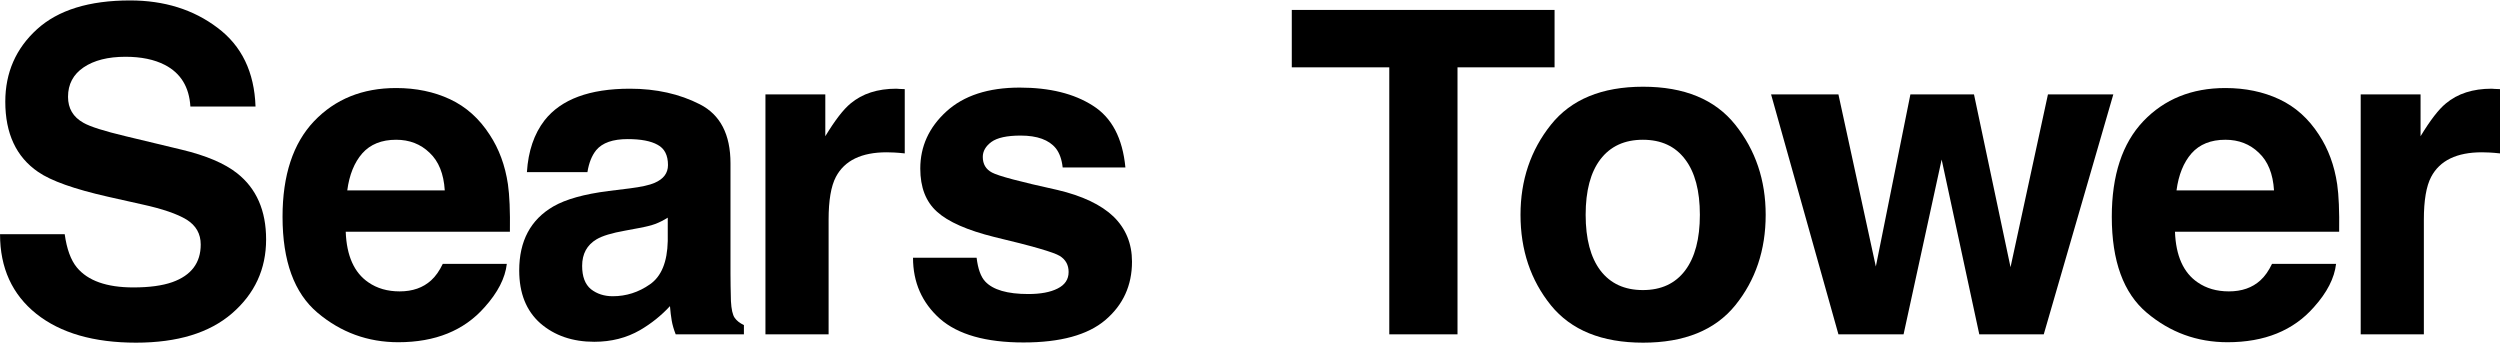 <?xml version="1.0" encoding="UTF-8" standalone="no"?>
<svg
   xmlns:dc="http://purl.org/dc/elements/1.1/"
   xmlns:cc="http://creativecommons.org/ns#"
   xmlns:rdf="http://www.w3.org/1999/02/22-rdf-syntax-ns#"
   xmlns:svg="http://www.w3.org/2000/svg"
   xmlns="http://www.w3.org/2000/svg"
   xmlns:sodipodi="http://sodipodi.sourceforge.net/DTD/sodipodi-0.dtd"
   xmlns:inkscape="http://www.inkscape.org/namespaces/inkscape"
   sodipodi:docname="SearsTower.svg"
   inkscape:version="1.0 (4035a4fb49, 2020-05-01)"
   id="svg8"
   version="1.1"
   viewBox="0 0 391.344 53.64"
   height="53.64mm"
   width="391.344mm">
  <defs
     id="defs2" />
  <sodipodi:namedview
     inkscape:window-maximized="1"
     inkscape:window-y="-8"
     inkscape:window-x="-8"
     inkscape:window-height="961"
     inkscape:window-width="1280"
     inkscape:pagecheckerboard="true"
     showgrid="false"
     inkscape:document-rotation="0"
     inkscape:current-layer="layer1"
     inkscape:document-units="mm"
     inkscape:cy="217.14286"
     inkscape:cx="778.71518"
     inkscape:zoom="0.35"
     inkscape:pageshadow="2"
     inkscape:pageopacity="0.0"
     borderopacity="1.0"
     bordercolor="#666666"
     pagecolor="#ffffff"
     id="base" />
  <g
     id="layer1"
     inkscape:groupmode="layer"
     inkscape:label="Layer 1">
    <g
       transform="translate(232.551,-166.139)"
       style="font-weight:bold;font-size:70.556px;line-height:1.25;font-family:Helvetica;-inkscape-font-specification:'Helvetica Bold';stroke-width:0.265"
       id="text12"
       aria-label="Sears Tower">
      <path
         id="path14"
         style="stroke-width:0.265"
         d="m -222.422,202.795 q 0.482,3.48 1.895,5.202 2.584,3.135 8.854,3.135 3.755,0 6.098,-0.827 4.444,-1.585 4.444,-5.891 0,-2.515 -2.205,-3.893 -2.205,-1.344 -6.925,-2.377 l -5.374,-1.206 q -7.924,-1.791 -10.955,-3.893 -5.133,-3.514 -5.133,-10.99 0,-6.821 4.961,-11.334 4.961,-4.513 14.573,-4.513 8.027,0 13.677,4.272 5.684,4.237 5.96,12.333 h -10.197 q -0.276,-4.582 -3.996,-6.511 -2.48,-1.275 -6.167,-1.275 -4.1,0 -6.546,1.654 -2.446,1.654 -2.446,4.616 0,2.722 2.412,4.065 1.55,0.896 6.615,2.102 l 8.751,2.102 q 5.753,1.378 8.682,3.686 4.548,3.583 4.548,10.37 0,6.959 -5.34,11.576 -5.305,4.582 -15.021,4.582 -9.922,0 -15.606,-4.513 -5.684,-4.548 -5.684,-12.471 z m 10.301,-36.656 z" />
      <path
         id="path16"
         style="stroke-width:0.265"
         d="m -170.542,188.016 q -3.411,0 -5.305,2.136 -1.86,2.136 -2.343,5.788 h 15.262 q -0.241,-3.893 -2.377,-5.891 -2.102,-2.033 -5.237,-2.033 z m 0,-8.096 q 4.685,0 8.44,1.757 3.755,1.757 6.201,5.547 2.205,3.342 2.859,7.751 0.379,2.584 0.31,7.441 h -25.7 q 0.207,5.65 3.548,7.924 2.033,1.412 4.892,1.412 3.032,0 4.926,-1.723 1.034,-0.93 1.826,-2.584 h 10.025 q -0.379,3.342 -3.48,6.787 -4.823,5.478 -13.505,5.478 -7.166,0 -12.644,-4.616 -5.478,-4.616 -5.478,-15.021 0,-9.75 4.926,-14.952 4.961,-5.202 12.85,-5.202 z m 0.689,0 z" />
      <path
         id="path18"
         style="stroke-width:0.265"
         d="m -128.022,200.211 q -0.93,0.586 -1.895,0.965 -0.93,0.345 -2.584,0.655 l -2.205,0.413 q -3.101,0.551 -4.444,1.344 -2.274,1.344 -2.274,4.169 0,2.515 1.378,3.652 1.412,1.102 3.411,1.102 3.169,0 5.822,-1.86 2.687,-1.86 2.791,-6.787 z m -5.96,-4.582 q 2.722,-0.345 3.893,-0.861 2.102,-0.896 2.102,-2.791 0,-2.308 -1.619,-3.169 -1.585,-0.896 -4.685,-0.896 -3.48,0 -4.926,1.723 -1.034,1.275 -1.378,3.445 h -9.474 q 0.31,-4.926 2.756,-8.096 3.893,-4.961 13.367,-4.961 6.167,0 10.955,2.446 4.789,2.446 4.789,9.233 v 17.225 q 0,1.791 0.069,4.341 0.103,1.929 0.586,2.618 0.482,0.689 1.447,1.137 v 1.447 h -10.68 q -0.448,-1.137 -0.62,-2.136 -0.172,-0.999 -0.276,-2.274 -2.033,2.205 -4.685,3.755 -3.169,1.826 -7.166,1.826 -5.099,0 -8.44,-2.894 -3.307,-2.928 -3.307,-8.268 0,-6.925 5.34,-10.025 2.928,-1.688 8.613,-2.412 z m 0.517,-15.71 z" />
      <path
         id="path20"
         style="stroke-width:0.265"
         d="m -92.233,180.023 q 0.276,0 0.448,0.034 0.207,0 0.861,0.034 v 10.06 q -0.93,-0.103 -1.654,-0.138 -0.723,-0.034 -1.171,-0.034 -5.926,0 -7.958,3.859 -1.137,2.17 -1.137,6.683 v 17.949 h -9.887 v -37.552 h 9.371 v 6.546 q 2.274,-3.755 3.962,-5.133 2.756,-2.308 7.166,-2.308 z" />
      <path
         id="path22"
         style="stroke-width:0.265"
         d="m -79.674,206.481 q 0.31,2.618 1.344,3.721 1.826,1.964 6.752,1.964 2.894,0 4.582,-0.861 1.723,-0.861 1.723,-2.584 0,-1.654 -1.378,-2.515 -1.378,-0.861 -10.232,-2.963 -6.373,-1.585 -8.992,-3.962 -2.618,-2.343 -2.618,-6.752 0,-5.202 4.065,-8.923 4.1,-3.755 11.507,-3.755 7.028,0 11.438,2.825 4.444,2.791 5.099,9.681 h -9.819 q -0.207,-1.895 -1.068,-2.997 -1.619,-1.998 -5.512,-1.998 -3.204,0 -4.582,0.999 -1.344,0.999 -1.344,2.343 0,1.688 1.447,2.446 1.447,0.792 10.232,2.722 5.857,1.378 8.785,4.169 2.894,2.825 2.894,7.062 0,5.581 -4.169,9.13 -4.134,3.514 -12.816,3.514 -8.854,0 -13.091,-3.721 -4.203,-3.755 -4.203,-9.543 z m 7.51,-26.562 z" />
      <path
         id="path24"
         style="stroke-width:0.265"
         d="m 10.797,167.689 v 8.992 H -4.396 v 41.789 H -15.076 v -41.789 h -15.262 v -8.992 z" />
      <path
         id="path26"
         style="stroke-width:0.265"
         d="m 24.62,211.546 q 4.306,0 6.615,-3.066 2.308,-3.066 2.308,-8.716 0,-5.65 -2.308,-8.682 -2.308,-3.066 -6.615,-3.066 -4.306,0 -6.649,3.066 -2.308,3.032 -2.308,8.682 0,5.65 2.308,8.716 2.343,3.066 6.649,3.066 z m 19.224,-11.782 q 0,8.268 -4.754,14.159 -4.754,5.857 -14.435,5.857 -9.681,0 -14.435,-5.857 -4.754,-5.891 -4.754,-14.159 0,-8.13 4.754,-14.09 4.754,-5.96 14.435,-5.96 9.681,0 14.435,5.96 4.754,5.96 4.754,14.09 z M 24.655,179.92 Z" />
      <path
         id="path28"
         style="stroke-width:0.265"
         d="m 66.497,180.919 h 9.956 l 5.719,27.044 5.857,-27.044 H 98.261 L 87.375,218.47 H 77.281 l -5.891,-27.354 -5.96,27.354 H 55.232 l -10.542,-37.552 h 10.542 l 5.857,26.941 z" />
      <path
         id="path30"
         style="stroke-width:0.265"
         d="m 115.804,188.016 q -3.411,0 -5.305,2.136 -1.86,2.136 -2.343,5.788 h 15.262 q -0.241,-3.893 -2.377,-5.891 -2.102,-2.033 -5.237,-2.033 z m 0,-8.096 q 4.685,0 8.44,1.757 3.755,1.757 6.201,5.547 2.205,3.342 2.859,7.751 0.379,2.584 0.31,7.441 h -25.7 q 0.207,5.65 3.548,7.924 2.033,1.412 4.892,1.412 3.032,0 4.926,-1.723 1.034,-0.93 1.826,-2.584 h 10.025 q -0.379,3.342 -3.48,6.787 -4.823,5.478 -13.505,5.478 -7.166,0 -12.644,-4.616 -5.478,-4.616 -5.478,-15.021 0,-9.75 4.926,-14.952 4.961,-5.202 12.85,-5.202 z m 0.689,0 z" />
      <path
         id="path32"
         style="stroke-width:0.265"
         d="m 157.484,180.023 q 0.276,0 0.448,0.034 0.207,0 0.861,0.034 v 10.06 q -0.93,-0.103 -1.654,-0.138 -0.723,-0.034 -1.171,-0.034 -5.926,0 -7.958,3.859 -1.137,2.17 -1.137,6.683 v 17.949 h -9.887 v -37.552 h 9.371 v 6.546 q 2.274,-3.755 3.962,-5.133 2.756,-2.308 7.166,-2.308 z" />
    </g>
  </g>
</svg>
